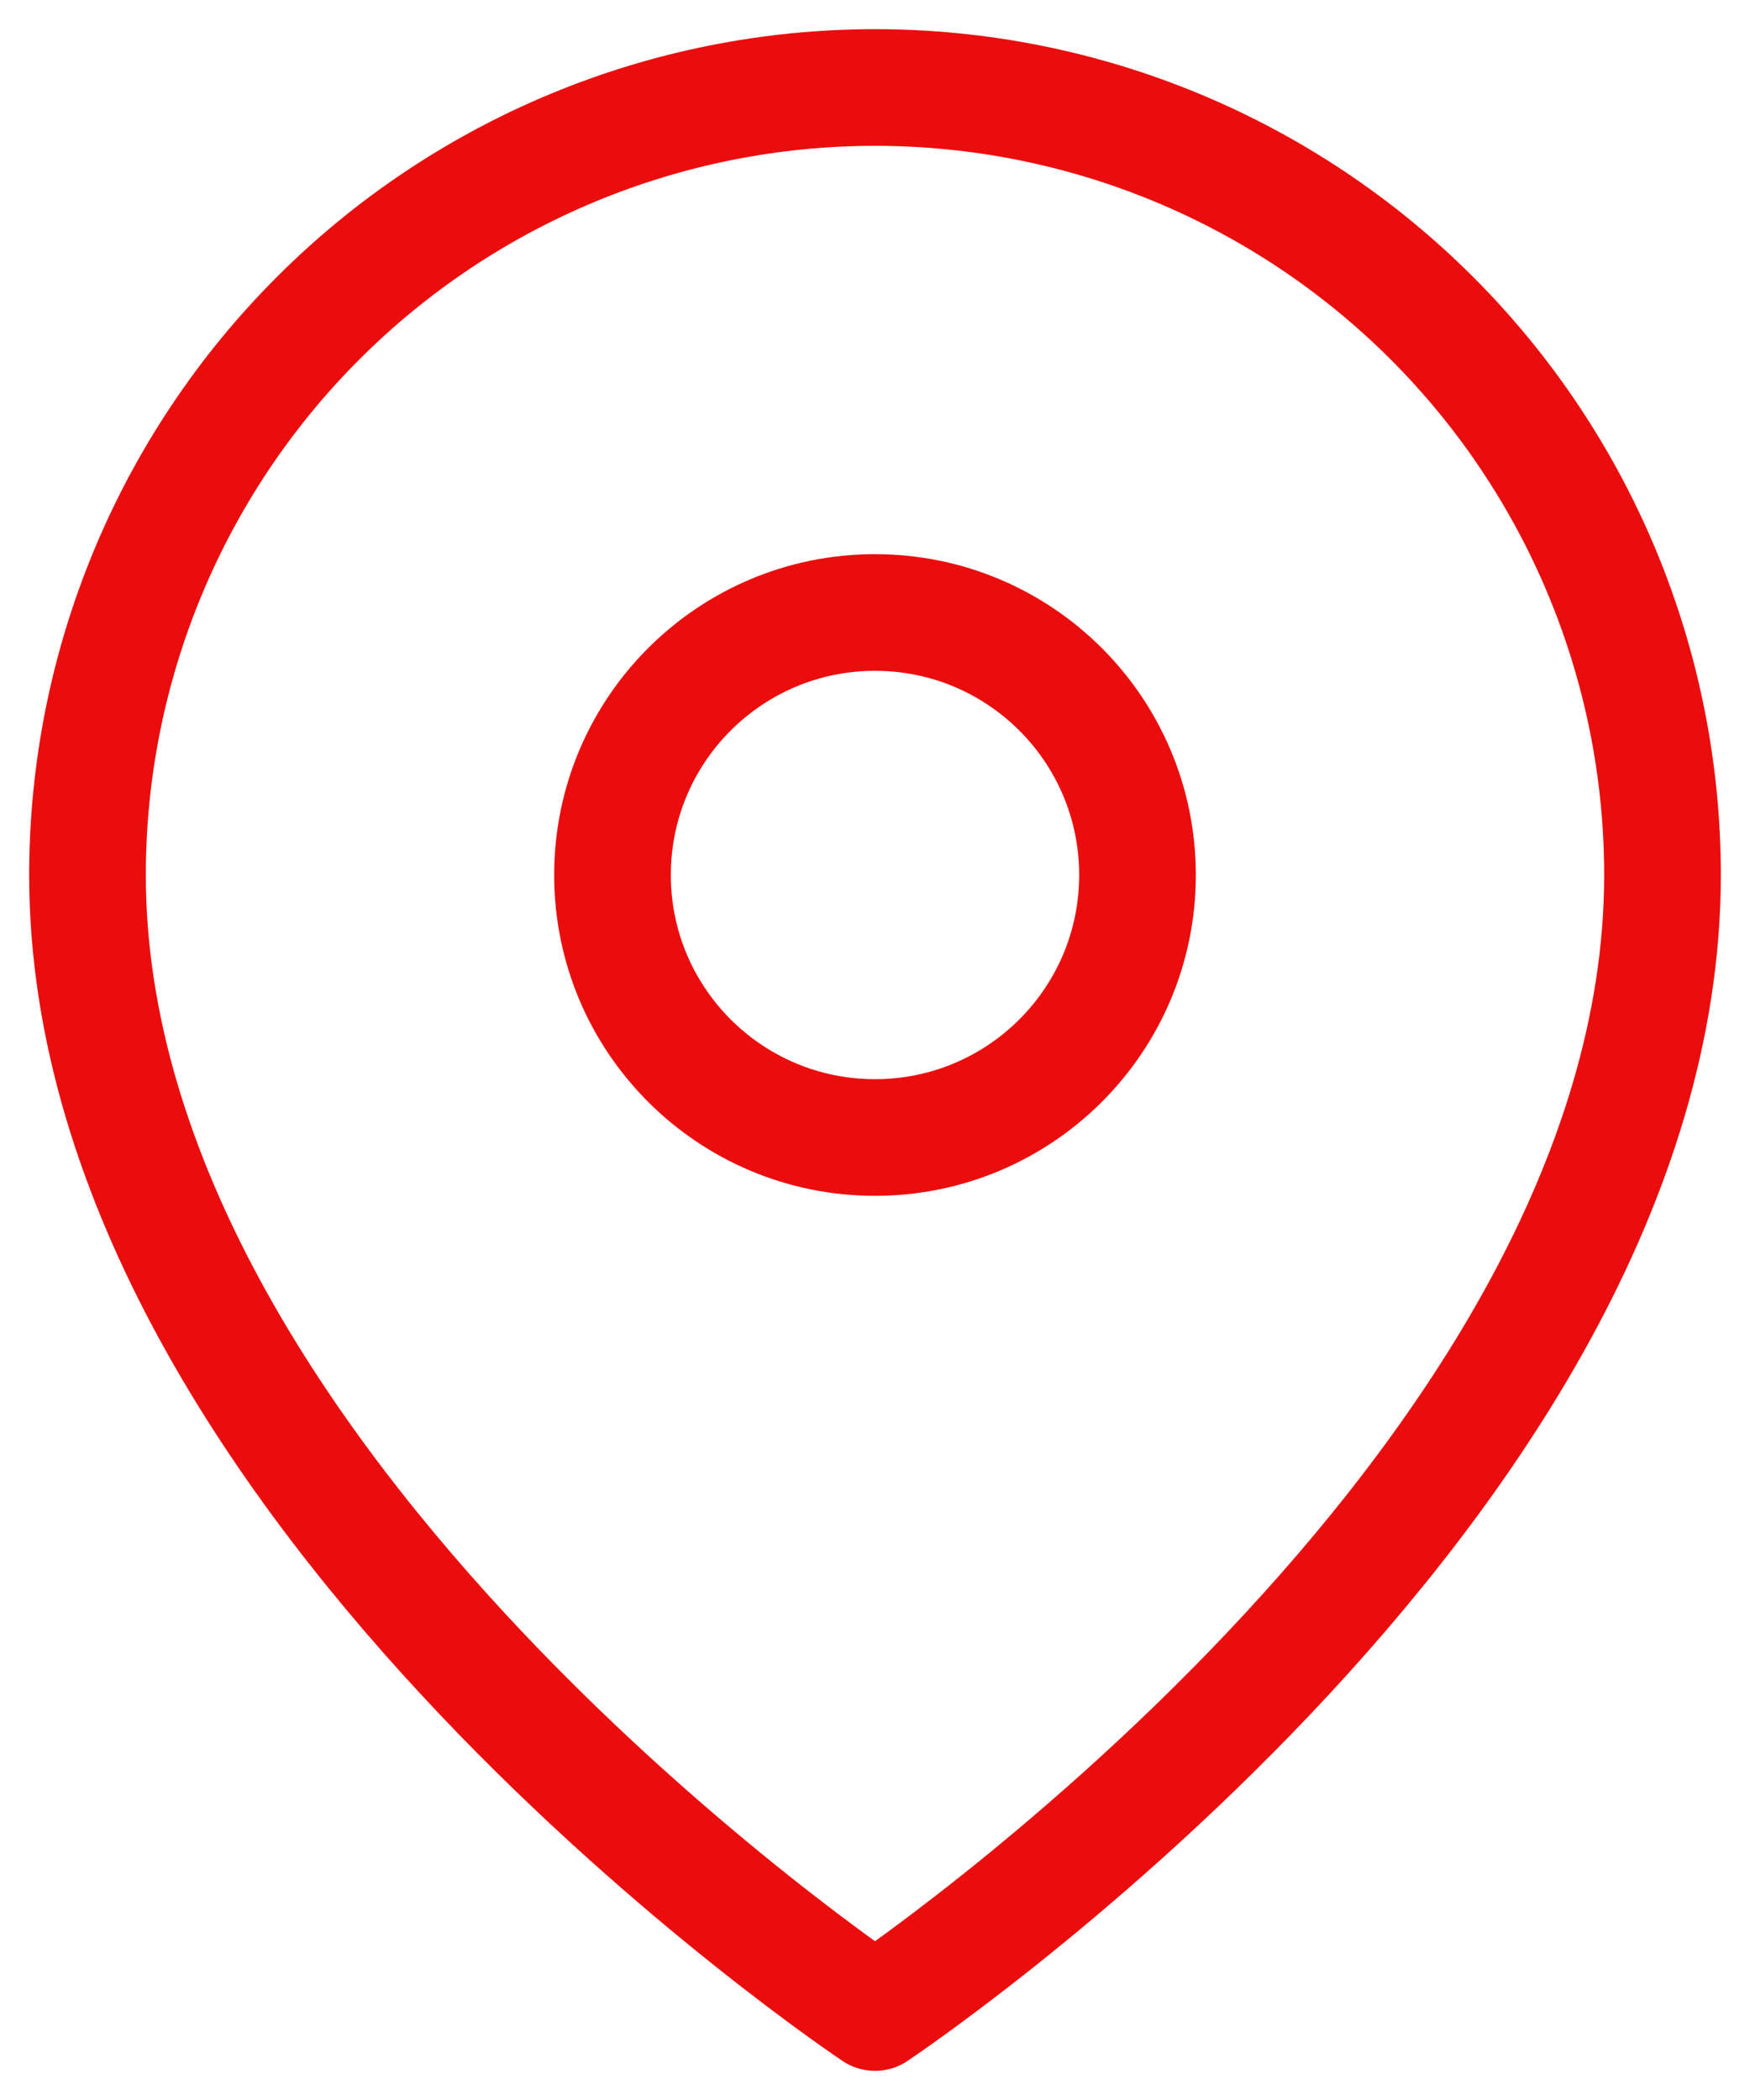 <svg width="15" height="18" viewBox="0 0 15 18" fill="none" xmlns="http://www.w3.org/2000/svg">
<path d="M14.25 7.5C14.25 12.75 7.5 17.25 7.5 17.25C7.5 17.25 0.75 12.75 0.75 7.5C0.75 5.71 1.461 3.993 2.727 2.727C3.993 1.461 5.71 0.75 7.5 0.75C9.29 0.75 11.007 1.461 12.273 2.727C13.539 3.993 14.25 5.71 14.25 7.5Z" stroke="#EB0D0D" stroke-linecap="round" stroke-linejoin="round"/>
<path d="M7.5 9.75C8.743 9.75 9.75 8.743 9.75 7.5C9.75 6.257 8.743 5.25 7.5 5.25C6.257 5.25 5.25 6.257 5.25 7.5C5.25 8.743 6.257 9.75 7.5 9.75Z" stroke="#EB0D0D" stroke-linecap="round" stroke-linejoin="round"/>
</svg>
